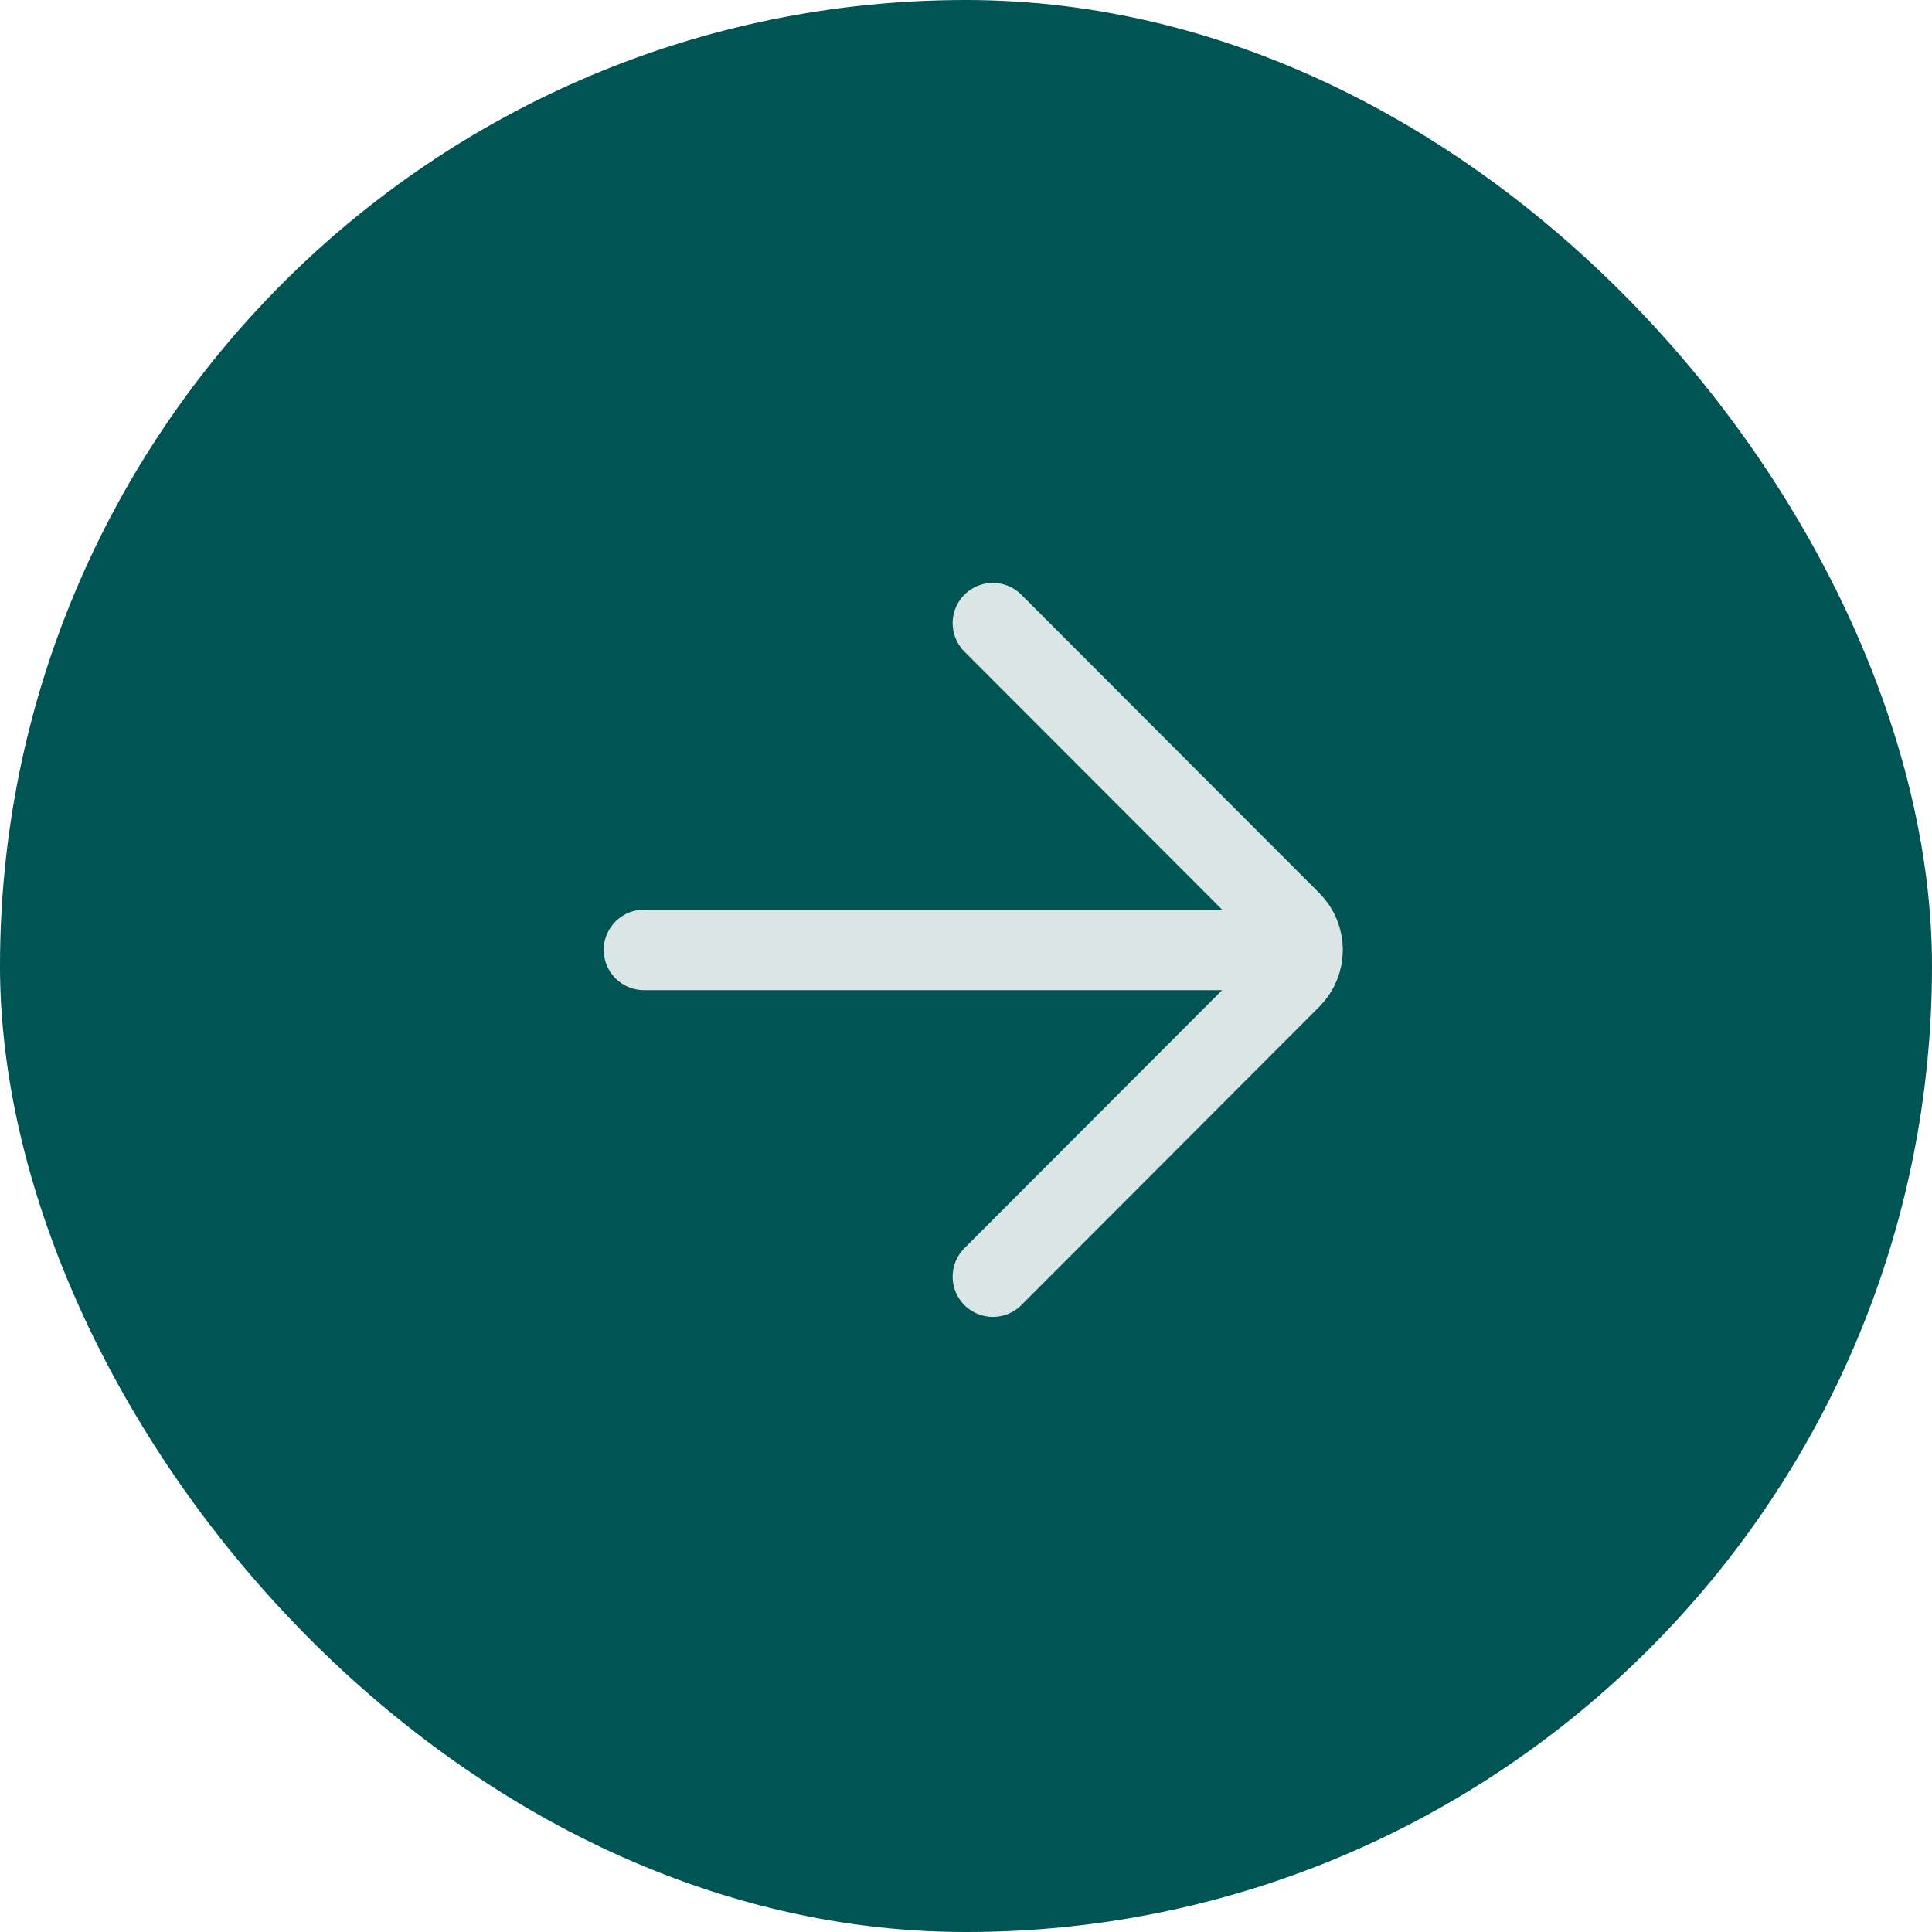 <svg width="24" height="24" viewBox="0 0 24 24" fill="none" xmlns="http://www.w3.org/2000/svg">
<rect width="24" height="24" rx="12" fill="#005454"/>
<g clip-path="url(#clip0_2584_5708)">
<path d="M12.334 7.741L16.035 11.447C16.23 11.642 16.23 11.958 16.035 12.153L12.334 15.859M16.107 11.8H8" stroke="#DAE6E5" stroke-linecap="round"/>
</g>
<defs>
<clipPath id="clip0_2584_5708">
<rect width="9.6" height="9.6" fill="white" transform="translate(7.203 7.2)"/>
</clipPath>
</defs>
</svg>
